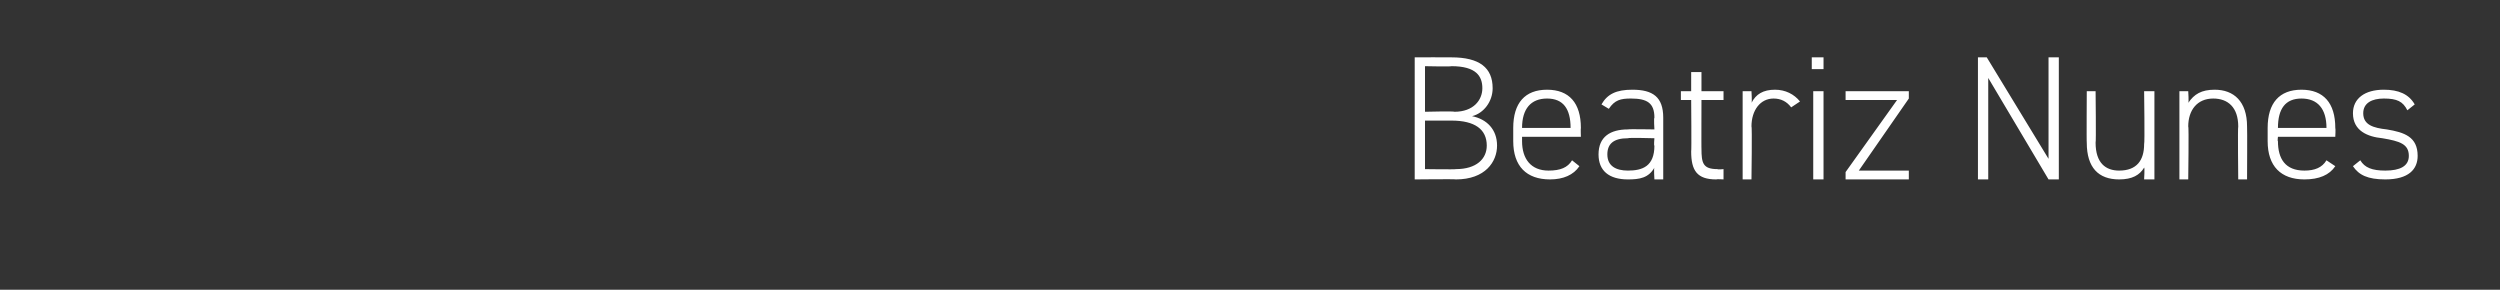 <?xml version="1.0" standalone="no"?><!DOCTYPE svg PUBLIC "-//W3C//DTD SVG 1.1//EN" "http://www.w3.org/Graphics/SVG/1.1/DTD/svg11.dtd"><svg xmlns="http://www.w3.org/2000/svg" version="1.1" width="170px" height="19.7px" viewBox="0 -1 170 19.7" style="top:-1px"><rect x="0" y="-1" width="170" height="19.7" fill="#333333" stroke="none"/><desc>Beatriz Nunes</desc><defs/><g id="Polygon11201"><path d="m98.7 2.9c1.9 0 2.8.7 2.8 2.1c0 .9-.6 1.7-1.4 1.9c1 .2 1.7.9 1.7 2c0 1.1-.8 2.3-2.8 2.3c-.02-.03-2.8 0-2.8 0V2.9s2.49-.01 2.5 0zm-1.8 7.6s2.08.03 2.1 0c1.4 0 2.1-.7 2.1-1.6c0-1.1-.8-1.7-2.4-1.7h-1.8v3.3zm0-3.9s2.01-.05 2 0c1.3 0 1.9-.8 1.9-1.6c0-.8-.4-1.5-2.1-1.5c-.01.04-1.8 0-1.8 0v3.1zm6.6 1.7v.3c0 1.2.6 2 1.8 2c.8 0 1.3-.2 1.6-.7l.5.4c-.4.6-1.1.9-2 .9c-1.6 0-2.5-.9-2.5-2.6v-.9c0-1.7.8-2.6 2.3-2.6c1.5 0 2.3.9 2.3 2.6c-.02.03 0 .6 0 .6h-4zm0-.6h3.3s.03.03 0 0c0-1.3-.5-2-1.6-2c-1.1 0-1.7.7-1.7 2c.01.03 0 0 0 0zm7.2.1c0-.03 1.8 0 1.8 0c0 0-.05-.78 0-.8c0-1-.5-1.3-1.6-1.3c-.7 0-1.1.1-1.5.7l-.5-.3c.4-.7 1-1 2.1-1c1.4 0 2.1.5 2.1 1.9v4.2h-.6s-.05-.77 0-.8c-.4.7-1 .8-1.8.8c-1.3 0-2-.6-2-1.7c0-1.2.8-1.7 2-1.7zm1.8.6s-1.8-.05-1.8 0c-1 0-1.4.4-1.4 1.1c0 .8.6 1.1 1.4 1.1c1 0 1.8-.3 1.8-1.7c-.05.04 0-.5 0-.5zm1.8-3.2h.7V3.9h.7v1.3h1.5v.6h-1.5s-.01 3.35 0 3.3c0 1 .1 1.4 1.1 1.4c-.03.04.4 0 .4 0v.7s-.45-.03-.5 0c-1.3 0-1.7-.6-1.7-1.9c.03.03 0-3.5 0-3.5h-.7v-.6zm4.8 2.4c.05-.04 0 3.6 0 3.6h-.6v-6h.6s.05.79 0 .8c.3-.6.8-.9 1.6-.9c.7 0 1.3.3 1.7.8l-.6.4c-.3-.4-.7-.6-1.2-.6c-.9 0-1.5.8-1.5 1.9zm4.2-2.4h.7v6h-.7v-6zm-.1-2.3h.8v.8h-.8v-.8zm5.8 2.9h-3.5v-.6h4.3v.5l-3.4 4.9h3.4v.6h-4.3v-.5l3.5-4.9zm11-2.9v8.3h-.7l-4.1-6.9v6.9h-.7V2.9h.6l4.2 6.9V2.9h.7zm6.5 8.3h-.7s.05-.83 0-.8c-.3.5-.8.8-1.7.8c-1.4 0-2.2-.8-2.2-2.5c-.02.03 0-3.5 0-3.5h.6s.04 3.53 0 3.5c0 1.4.7 1.9 1.6 1.9c1.2 0 1.7-.7 1.7-1.8c.05-.03 0-3.6 0-3.6h.7v6zm1.7-6h.6s.05.79 0 .8c.4-.6.9-.9 1.8-.9c1.3 0 2.2.8 2.2 2.5c.02.02 0 3.6 0 3.6h-.6s-.04-3.57 0-3.6c0-1.3-.7-1.9-1.7-1.9c-1.1 0-1.7.8-1.7 1.9c.05-.03 0 3.6 0 3.6h-.6v-6zm6.7 3.1s-.04.29 0 .3c0 1.2.5 2 1.8 2c.7 0 1.2-.2 1.5-.7l.6.4c-.4.6-1.1.9-2.1.9c-1.6 0-2.5-.9-2.5-2.6v-.9c0-1.7.8-2.6 2.3-2.6c1.5 0 2.3.9 2.3 2.6c.03.03 0 .6 0 .6h-3.9zm0-.6h3.3s-.03.03 0 0c0-1.3-.6-2-1.7-2c-1.1 0-1.6.7-1.6 2c-.04.03 0 0 0 0zm8.8-1.2c-.3-.6-.7-.8-1.6-.8c-.8 0-1.4.3-1.4 1c0 .8.7 1 1.6 1.1c1.2.2 2.1.5 2.1 1.8c0 .9-.6 1.6-2.2 1.6c-1.2 0-1.8-.3-2.2-.9l.5-.4c.3.5.8.7 1.7.7c1 0 1.6-.3 1.6-1c0-.8-.6-1-1.8-1.2c-1-.1-2-.5-2-1.7c0-1 .8-1.6 2.1-1.6c1 0 1.7.3 2.1 1l-.5.4z" stroke="none" fill="#fff"/></g></svg>